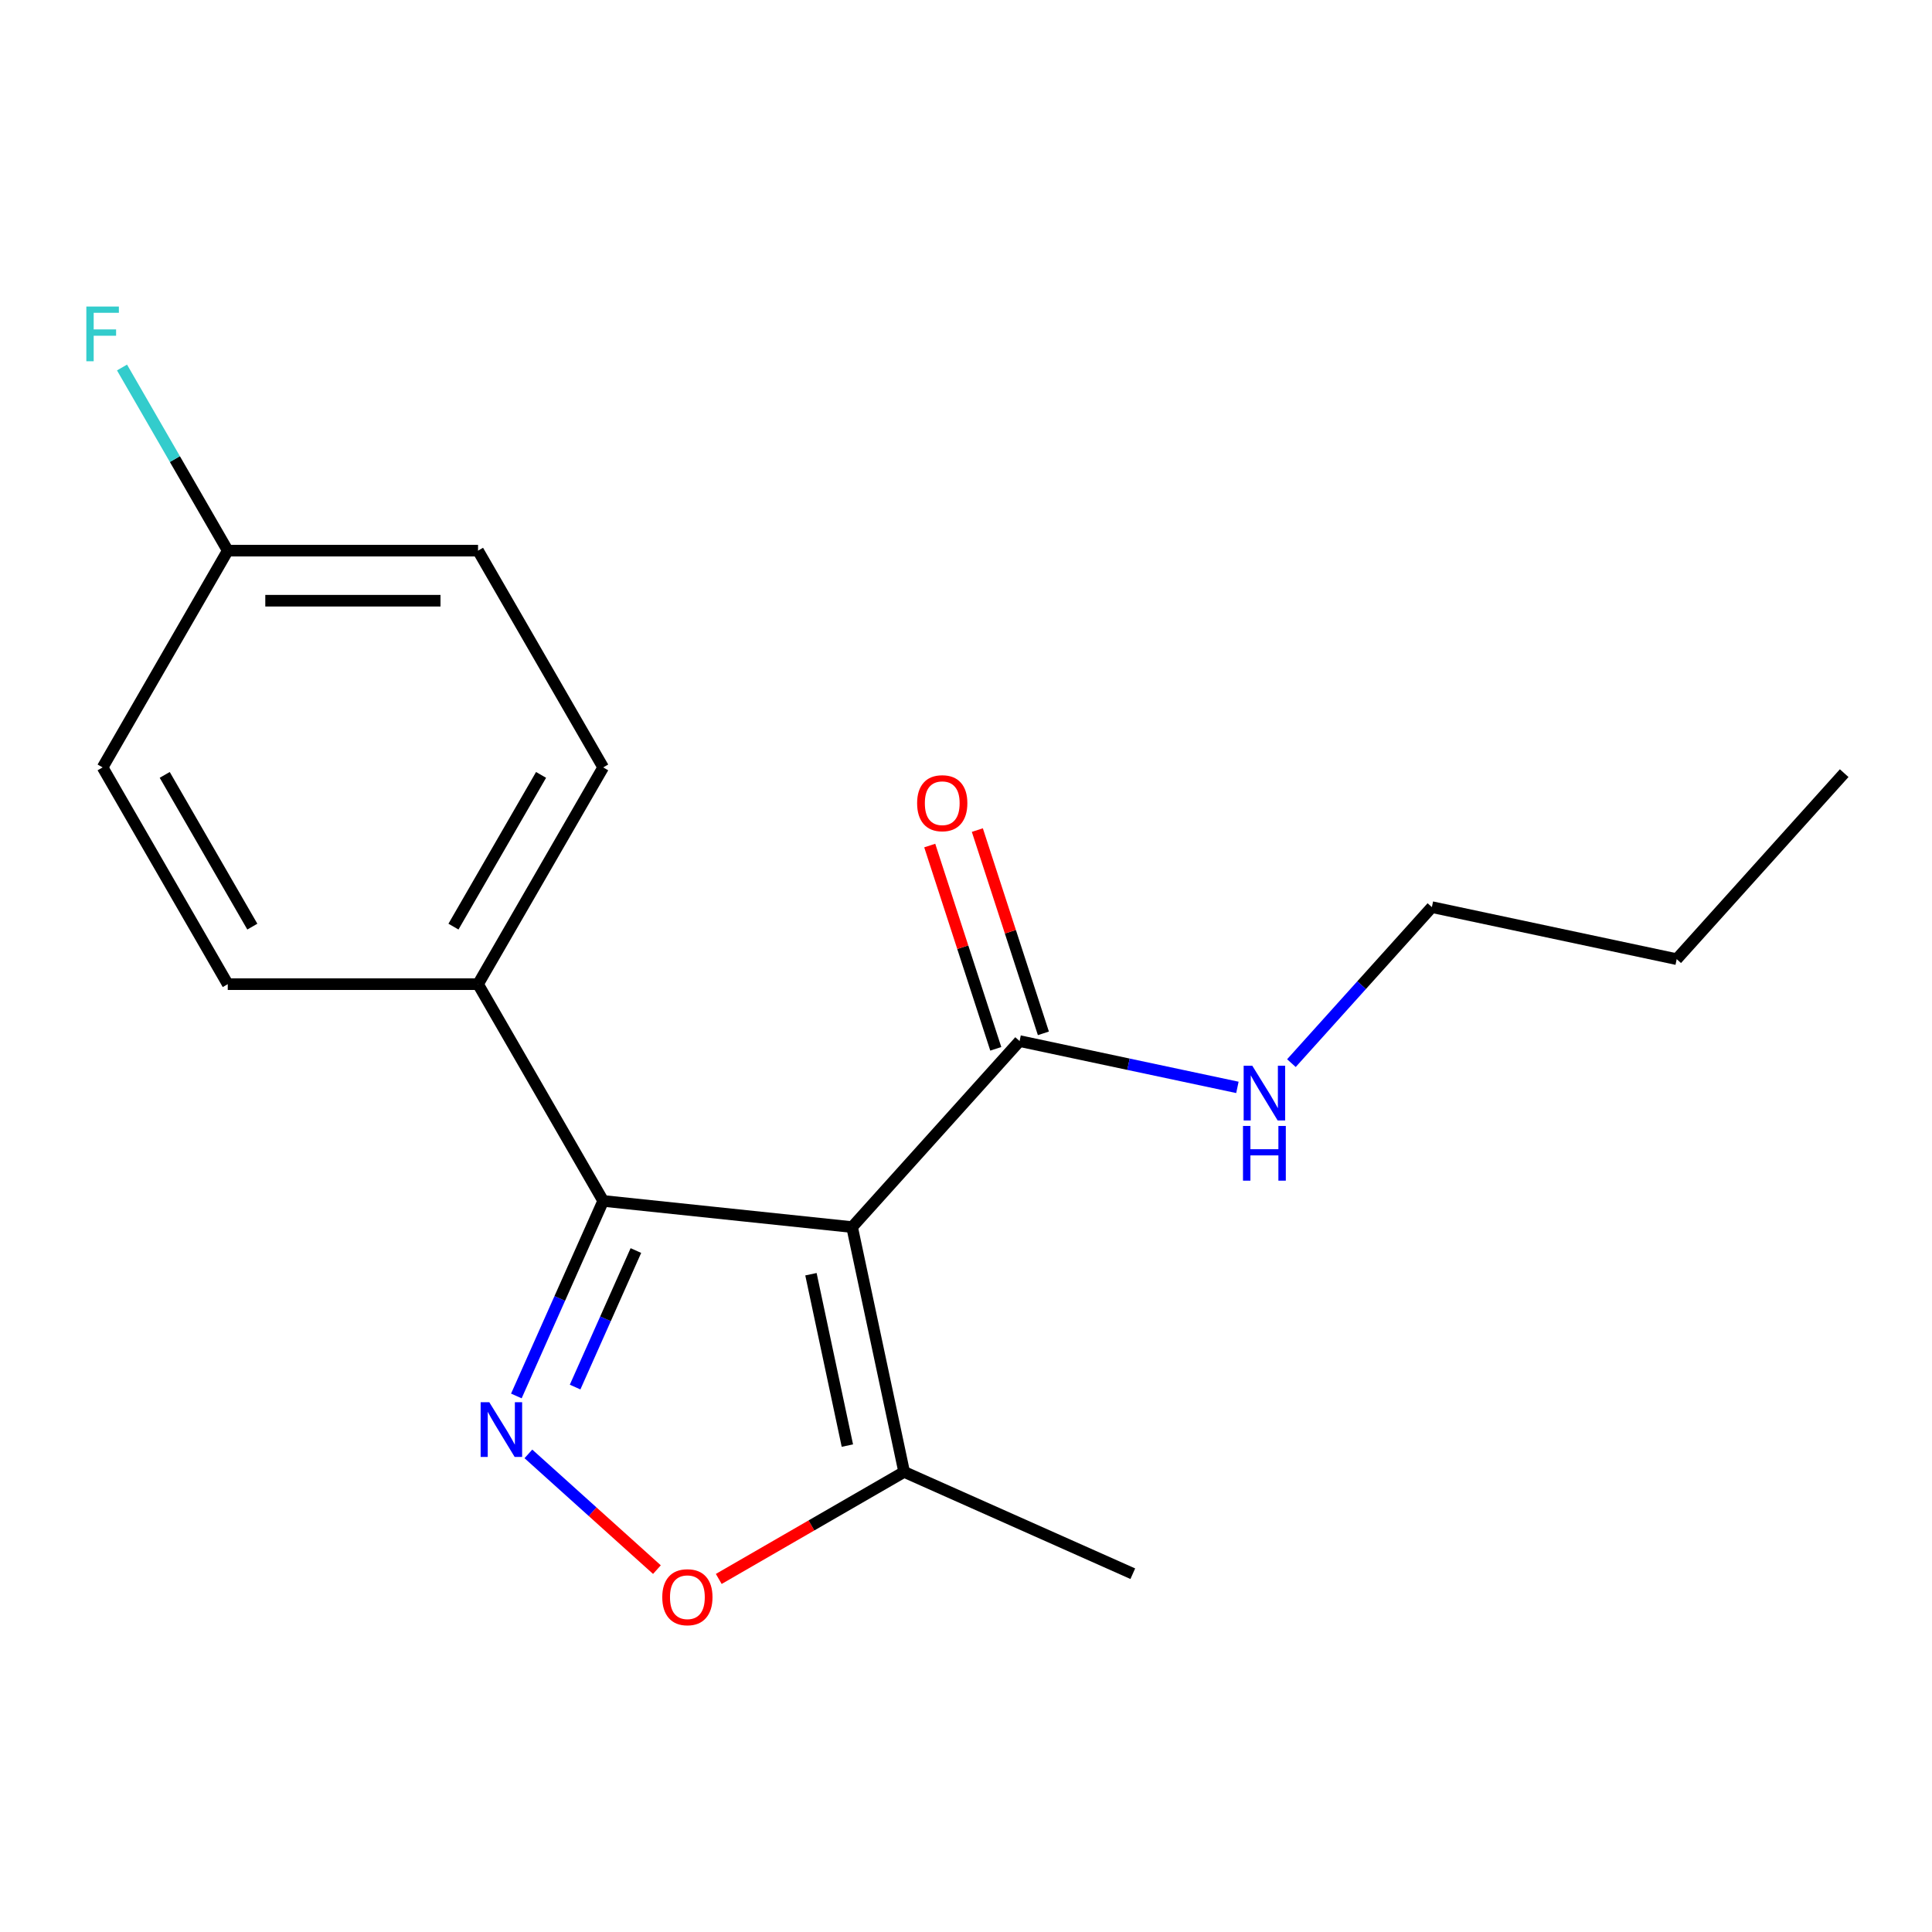 <?xml version='1.0' encoding='iso-8859-1'?>
<svg version='1.1' baseProfile='full'
              xmlns='http://www.w3.org/2000/svg'
                      xmlns:rdkit='http://www.rdkit.org/xml'
                      xmlns:xlink='http://www.w3.org/1999/xlink'
                  xml:space='preserve'
width='1000px' height='1000px' viewBox='0 0 1000 1000'>
<!-- END OF HEADER -->
<rect style='opacity:1.0;fill:#FFFFFF;stroke:none' width='1000' height='1000' x='0' y='0'> </rect>
<path class='bond-1' d='M 441.049,635.138 L 312.209,621.597' style='fill:none;fill-rule:evenodd;stroke:#000000;stroke-width:6px;stroke-linecap:butt;stroke-linejoin:miter;stroke-opacity:1' />
<path class='bond-3' d='M 441.049,635.138 L 467.984,761.858' style='fill:none;fill-rule:evenodd;stroke:#000000;stroke-width:6px;stroke-linecap:butt;stroke-linejoin:miter;stroke-opacity:1' />
<path class='bond-3' d='M 419.746,659.533 L 438.6,748.237' style='fill:none;fill-rule:evenodd;stroke:#000000;stroke-width:6px;stroke-linecap:butt;stroke-linejoin:miter;stroke-opacity:1' />
<path class='bond-4' d='M 441.049,635.138 L 527.735,538.864' style='fill:none;fill-rule:evenodd;stroke:#000000;stroke-width:6px;stroke-linecap:butt;stroke-linejoin:miter;stroke-opacity:1' />
<path class='bond-0' d='M 267.262,722.548 L 289.736,672.072' style='fill:none;fill-rule:evenodd;stroke:#0000FF;stroke-width:6px;stroke-linecap:butt;stroke-linejoin:miter;stroke-opacity:1' />
<path class='bond-0' d='M 289.736,672.072 L 312.209,621.597' style='fill:none;fill-rule:evenodd;stroke:#000000;stroke-width:6px;stroke-linecap:butt;stroke-linejoin:miter;stroke-opacity:1' />
<path class='bond-0' d='M 297.674,717.944 L 313.406,682.611' style='fill:none;fill-rule:evenodd;stroke:#0000FF;stroke-width:6px;stroke-linecap:butt;stroke-linejoin:miter;stroke-opacity:1' />
<path class='bond-0' d='M 313.406,682.611 L 329.137,647.278' style='fill:none;fill-rule:evenodd;stroke:#000000;stroke-width:6px;stroke-linecap:butt;stroke-linejoin:miter;stroke-opacity:1' />
<path class='bond-18' d='M 273.495,752.533 L 306.758,782.484' style='fill:none;fill-rule:evenodd;stroke:#0000FF;stroke-width:6px;stroke-linecap:butt;stroke-linejoin:miter;stroke-opacity:1' />
<path class='bond-18' d='M 306.758,782.484 L 340.022,812.435' style='fill:none;fill-rule:evenodd;stroke:#FF0000;stroke-width:6px;stroke-linecap:butt;stroke-linejoin:miter;stroke-opacity:1' />
<path class='bond-5' d='M 312.209,621.597 L 247.434,509.403' style='fill:none;fill-rule:evenodd;stroke:#000000;stroke-width:6px;stroke-linecap:butt;stroke-linejoin:miter;stroke-opacity:1' />
<path class='bond-2' d='M 372.029,817.257 L 420.007,789.557' style='fill:none;fill-rule:evenodd;stroke:#FF0000;stroke-width:6px;stroke-linecap:butt;stroke-linejoin:miter;stroke-opacity:1' />
<path class='bond-2' d='M 420.007,789.557 L 467.984,761.858' style='fill:none;fill-rule:evenodd;stroke:#000000;stroke-width:6px;stroke-linecap:butt;stroke-linejoin:miter;stroke-opacity:1' />
<path class='bond-14' d='M 467.984,761.858 L 586.334,814.55' style='fill:none;fill-rule:evenodd;stroke:#000000;stroke-width:6px;stroke-linecap:butt;stroke-linejoin:miter;stroke-opacity:1' />
<path class='bond-6' d='M 540.056,534.861 L 522.964,482.255' style='fill:none;fill-rule:evenodd;stroke:#000000;stroke-width:6px;stroke-linecap:butt;stroke-linejoin:miter;stroke-opacity:1' />
<path class='bond-6' d='M 522.964,482.255 L 505.871,429.65' style='fill:none;fill-rule:evenodd;stroke:#FF0000;stroke-width:6px;stroke-linecap:butt;stroke-linejoin:miter;stroke-opacity:1' />
<path class='bond-6' d='M 515.414,542.867 L 498.322,490.262' style='fill:none;fill-rule:evenodd;stroke:#000000;stroke-width:6px;stroke-linecap:butt;stroke-linejoin:miter;stroke-opacity:1' />
<path class='bond-6' d='M 498.322,490.262 L 481.229,437.656' style='fill:none;fill-rule:evenodd;stroke:#FF0000;stroke-width:6px;stroke-linecap:butt;stroke-linejoin:miter;stroke-opacity:1' />
<path class='bond-7' d='M 527.735,538.864 L 584.105,550.846' style='fill:none;fill-rule:evenodd;stroke:#000000;stroke-width:6px;stroke-linecap:butt;stroke-linejoin:miter;stroke-opacity:1' />
<path class='bond-7' d='M 584.105,550.846 L 640.476,562.828' style='fill:none;fill-rule:evenodd;stroke:#0000FF;stroke-width:6px;stroke-linecap:butt;stroke-linejoin:miter;stroke-opacity:1' />
<path class='bond-8' d='M 247.434,509.403 L 312.209,397.209' style='fill:none;fill-rule:evenodd;stroke:#000000;stroke-width:6px;stroke-linecap:butt;stroke-linejoin:miter;stroke-opacity:1' />
<path class='bond-8' d='M 234.711,479.619 L 280.054,401.083' style='fill:none;fill-rule:evenodd;stroke:#000000;stroke-width:6px;stroke-linecap:butt;stroke-linejoin:miter;stroke-opacity:1' />
<path class='bond-9' d='M 247.434,509.403 L 117.884,509.403' style='fill:none;fill-rule:evenodd;stroke:#000000;stroke-width:6px;stroke-linecap:butt;stroke-linejoin:miter;stroke-opacity:1' />
<path class='bond-15' d='M 668.433,550.274 L 704.787,509.899' style='fill:none;fill-rule:evenodd;stroke:#0000FF;stroke-width:6px;stroke-linecap:butt;stroke-linejoin:miter;stroke-opacity:1' />
<path class='bond-15' d='M 704.787,509.899 L 741.14,469.524' style='fill:none;fill-rule:evenodd;stroke:#000000;stroke-width:6px;stroke-linecap:butt;stroke-linejoin:miter;stroke-opacity:1' />
<path class='bond-12' d='M 312.209,397.209 L 247.434,285.016' style='fill:none;fill-rule:evenodd;stroke:#000000;stroke-width:6px;stroke-linecap:butt;stroke-linejoin:miter;stroke-opacity:1' />
<path class='bond-11' d='M 117.884,509.403 L 53.109,397.209' style='fill:none;fill-rule:evenodd;stroke:#000000;stroke-width:6px;stroke-linecap:butt;stroke-linejoin:miter;stroke-opacity:1' />
<path class='bond-11' d='M 130.606,479.619 L 85.264,401.083' style='fill:none;fill-rule:evenodd;stroke:#000000;stroke-width:6px;stroke-linecap:butt;stroke-linejoin:miter;stroke-opacity:1' />
<path class='bond-10' d='M 117.884,285.016 L 53.109,397.209' style='fill:none;fill-rule:evenodd;stroke:#000000;stroke-width:6px;stroke-linecap:butt;stroke-linejoin:miter;stroke-opacity:1' />
<path class='bond-13' d='M 117.884,285.016 L 90.519,237.618' style='fill:none;fill-rule:evenodd;stroke:#000000;stroke-width:6px;stroke-linecap:butt;stroke-linejoin:miter;stroke-opacity:1' />
<path class='bond-13' d='M 90.519,237.618 L 63.154,190.221' style='fill:none;fill-rule:evenodd;stroke:#33CCCC;stroke-width:6px;stroke-linecap:butt;stroke-linejoin:miter;stroke-opacity:1' />
<path class='bond-19' d='M 117.884,285.016 L 247.434,285.016' style='fill:none;fill-rule:evenodd;stroke:#000000;stroke-width:6px;stroke-linecap:butt;stroke-linejoin:miter;stroke-opacity:1' />
<path class='bond-19' d='M 137.316,310.926 L 228.001,310.926' style='fill:none;fill-rule:evenodd;stroke:#000000;stroke-width:6px;stroke-linecap:butt;stroke-linejoin:miter;stroke-opacity:1' />
<path class='bond-16' d='M 741.14,469.524 L 867.859,496.459' style='fill:none;fill-rule:evenodd;stroke:#000000;stroke-width:6px;stroke-linecap:butt;stroke-linejoin:miter;stroke-opacity:1' />
<path class='bond-17' d='M 867.859,496.459 L 954.545,400.185' style='fill:none;fill-rule:evenodd;stroke:#000000;stroke-width:6px;stroke-linecap:butt;stroke-linejoin:miter;stroke-opacity:1' />
<path  class='atom-1' d='M 253.256 725.787
L 262.536 740.787
Q 263.456 742.267, 264.936 744.947
Q 266.416 747.627, 266.496 747.787
L 266.496 725.787
L 270.256 725.787
L 270.256 754.107
L 266.376 754.107
L 256.416 737.707
Q 255.256 735.787, 254.016 733.587
Q 252.816 731.387, 252.456 730.707
L 252.456 754.107
L 248.776 754.107
L 248.776 725.787
L 253.256 725.787
' fill='#0000FF'/>
<path  class='atom-3' d='M 342.791 826.713
Q 342.791 819.913, 346.151 816.113
Q 349.511 812.313, 355.791 812.313
Q 362.071 812.313, 365.431 816.113
Q 368.791 819.913, 368.791 826.713
Q 368.791 833.593, 365.391 837.513
Q 361.991 841.393, 355.791 841.393
Q 349.551 841.393, 346.151 837.513
Q 342.791 833.633, 342.791 826.713
M 355.791 838.193
Q 360.111 838.193, 362.431 835.313
Q 364.791 832.393, 364.791 826.713
Q 364.791 821.153, 362.431 818.353
Q 360.111 815.513, 355.791 815.513
Q 351.471 815.513, 349.111 818.313
Q 346.791 821.113, 346.791 826.713
Q 346.791 832.433, 349.111 835.313
Q 351.471 838.193, 355.791 838.193
' fill='#FF0000'/>
<path  class='atom-7' d='M 474.702 415.734
Q 474.702 408.934, 478.062 405.134
Q 481.422 401.334, 487.702 401.334
Q 493.982 401.334, 497.342 405.134
Q 500.702 408.934, 500.702 415.734
Q 500.702 422.614, 497.302 426.534
Q 493.902 430.414, 487.702 430.414
Q 481.462 430.414, 478.062 426.534
Q 474.702 422.654, 474.702 415.734
M 487.702 427.214
Q 492.022 427.214, 494.342 424.334
Q 496.702 421.414, 496.702 415.734
Q 496.702 410.174, 494.342 407.374
Q 492.022 404.534, 487.702 404.534
Q 483.382 404.534, 481.022 407.334
Q 478.702 410.134, 478.702 415.734
Q 478.702 421.454, 481.022 424.334
Q 483.382 427.214, 487.702 427.214
' fill='#FF0000'/>
<path  class='atom-8' d='M 648.194 551.639
L 657.474 566.639
Q 658.394 568.119, 659.874 570.799
Q 661.354 573.479, 661.434 573.639
L 661.434 551.639
L 665.194 551.639
L 665.194 579.959
L 661.314 579.959
L 651.354 563.559
Q 650.194 561.639, 648.954 559.439
Q 647.754 557.239, 647.394 556.559
L 647.394 579.959
L 643.714 579.959
L 643.714 551.639
L 648.194 551.639
' fill='#0000FF'/>
<path  class='atom-8' d='M 643.374 582.791
L 647.214 582.791
L 647.214 594.831
L 661.694 594.831
L 661.694 582.791
L 665.534 582.791
L 665.534 611.111
L 661.694 611.111
L 661.694 598.031
L 647.214 598.031
L 647.214 611.111
L 643.374 611.111
L 643.374 582.791
' fill='#0000FF'/>
<path  class='atom-14' d='M 44.689 158.662
L 61.529 158.662
L 61.529 161.902
L 48.489 161.902
L 48.489 170.502
L 60.089 170.502
L 60.089 173.782
L 48.489 173.782
L 48.489 186.982
L 44.689 186.982
L 44.689 158.662
' fill='#33CCCC'/>
</svg>
